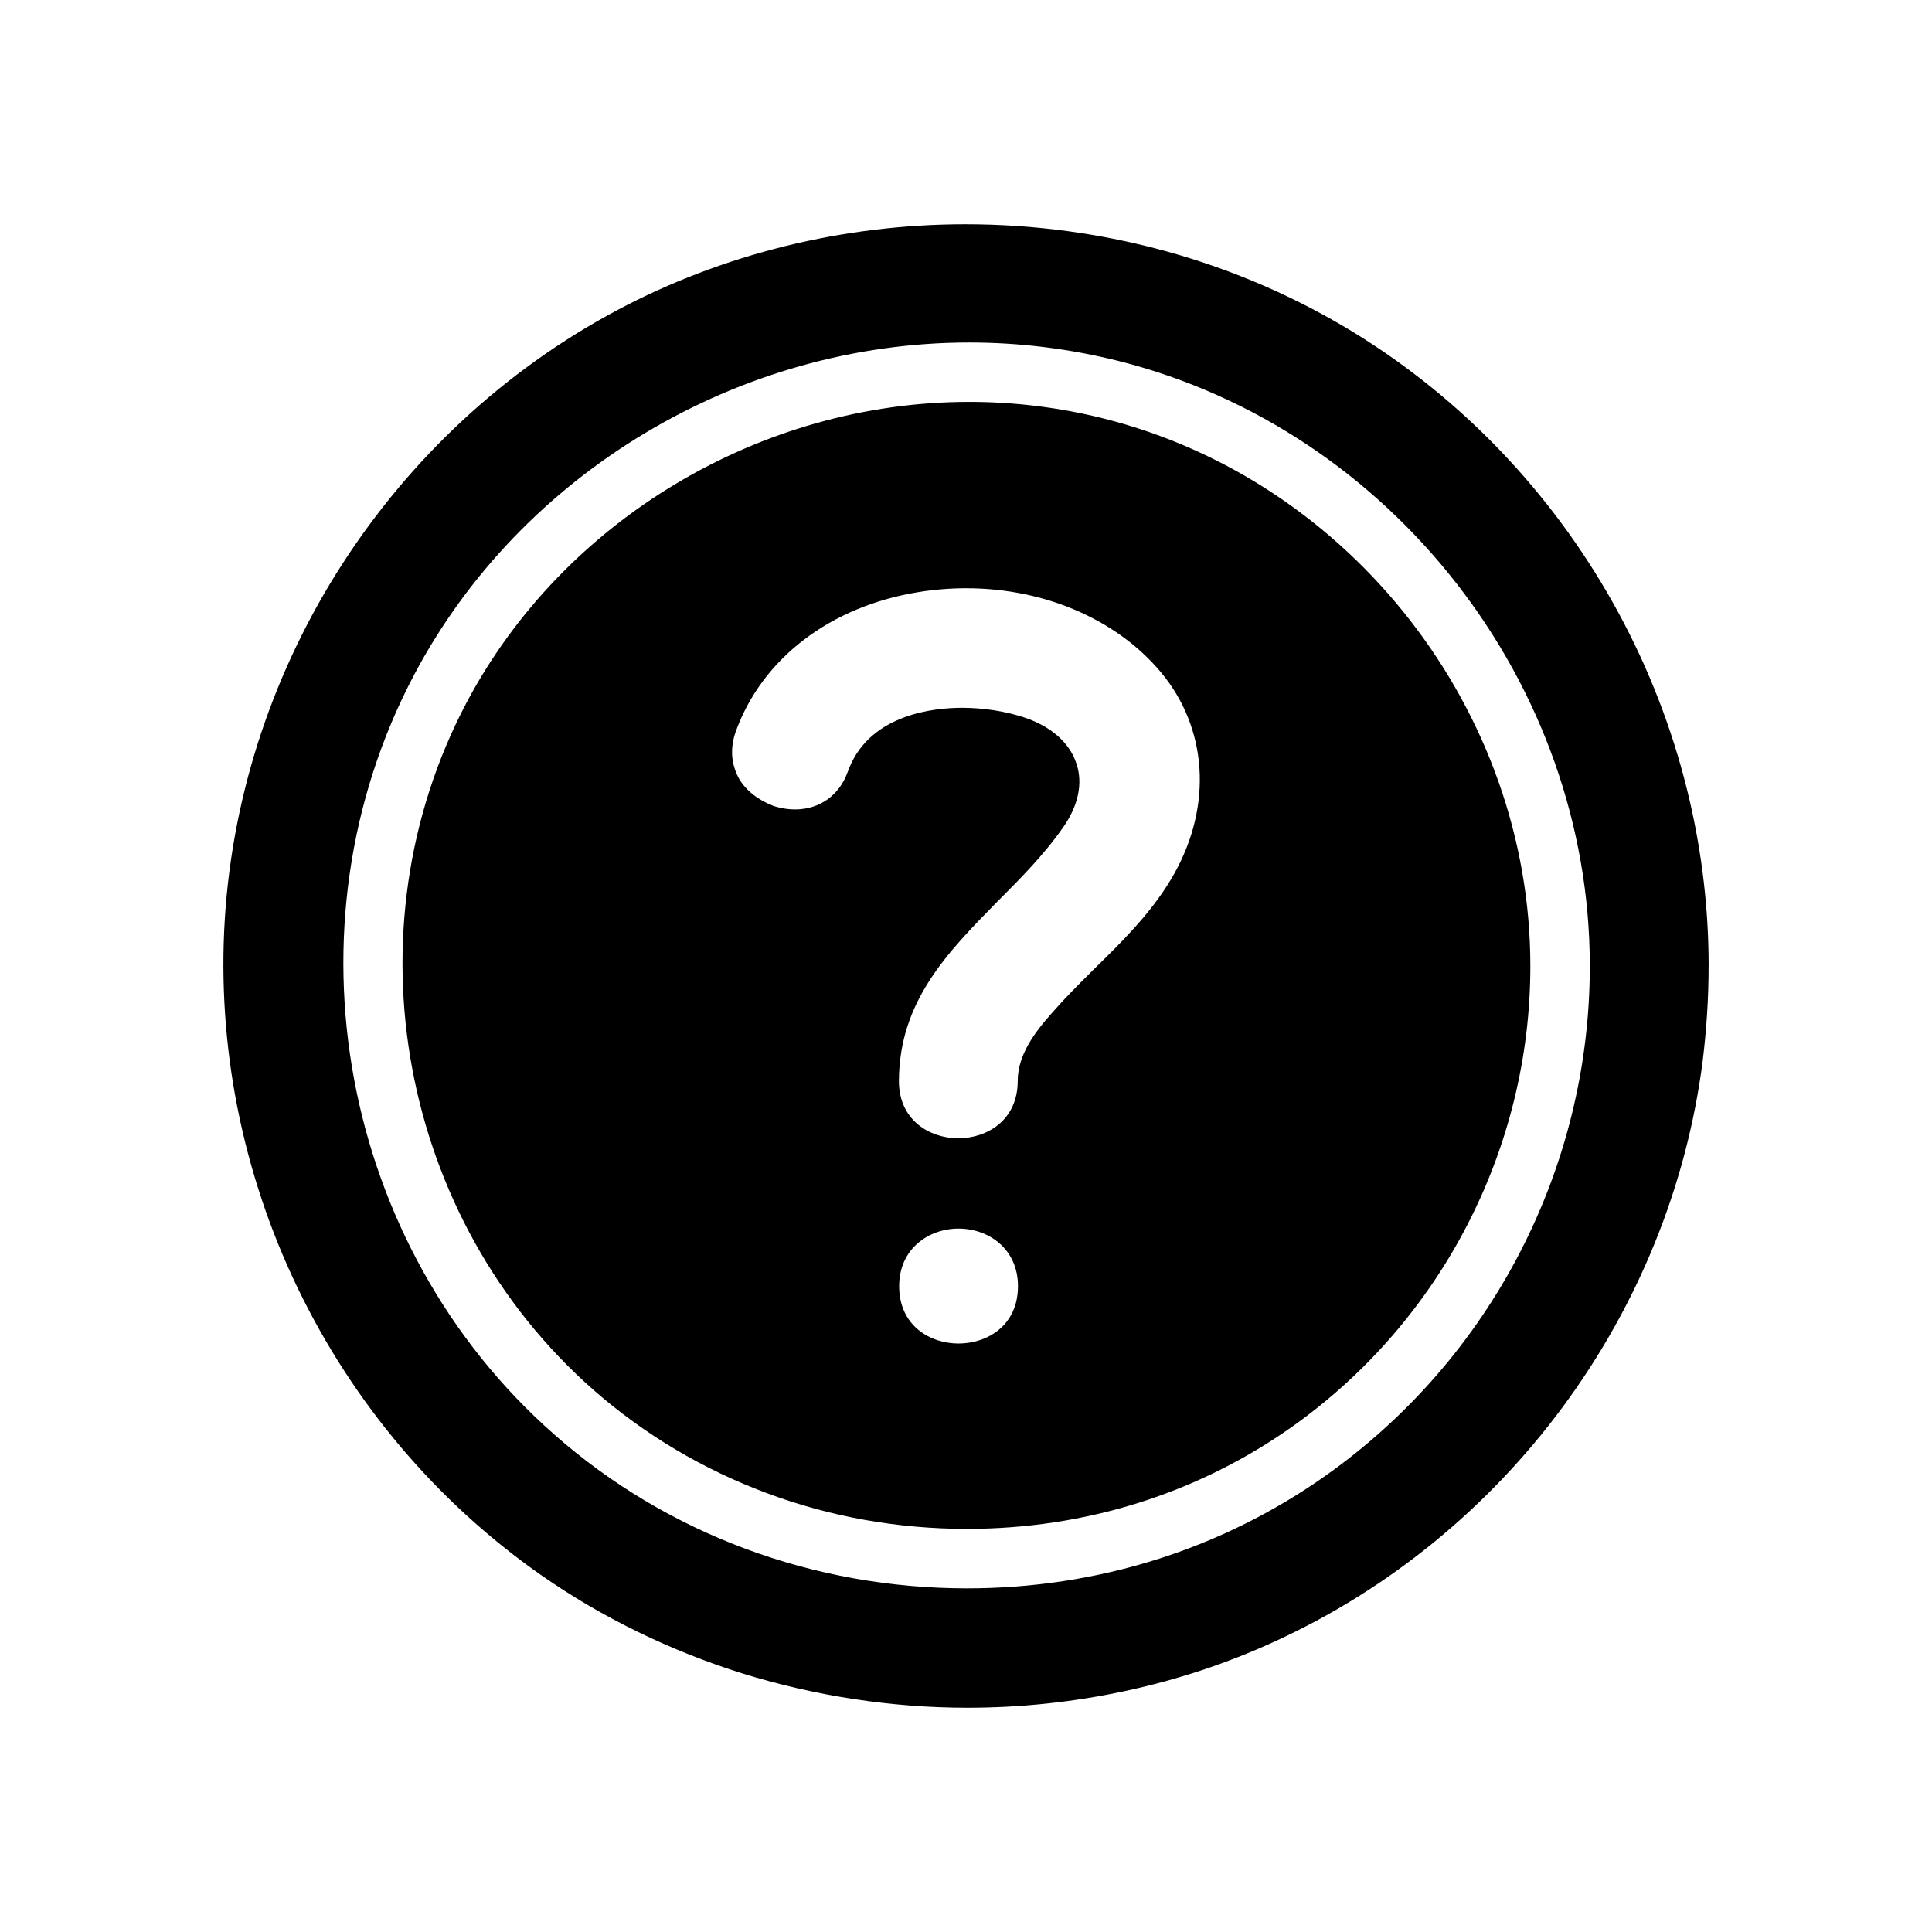<?xml version="1.0" encoding="UTF-8"?>
<!-- Uploaded to: ICON Repo, www.svgrepo.com, Generator: ICON Repo Mixer Tools -->
<svg fill="#000000" width="800px" height="800px" version="1.1" viewBox="144 144 512 512" xmlns="http://www.w3.org/2000/svg">
 <g>
  <path d="m436.52 254.92c-11.57-2.914-23.617-4.418-35.66-4.418-55.34 0-107.61 31.332-133.2 79.664-31.961 60.457-17.789 137.05 33.691 182.24 13.461 11.809 29.047 21.02 45.738 27.238 16.766 6.297 34.793 9.523 53.137 9.523 31.41 0 61.164-9.367 86.207-27.078 39.508-28.016 63.125-73.676 63.125-122.09 0-67.621-47.547-128.63-113.04-145.08zm-38.492 245.13c-7.582 0-15.742-4.754-15.742-15.191 0-10.02 7.918-15.273 15.742-15.273s15.742 5.25 15.742 15.273c0 10.438-8.164 15.191-15.742 15.191zm56.176-122.82c-5.504 9.141-13.312 16.781-20.199 23.516l-1.172 1.172c-3.289 3.273-6.707 6.684-9.879 10.336-4.621 5.133-9.25 11.234-9.25 18.207 0 10.438-8.164 15.191-15.742 15.191-7.582 0-15.742-4.754-15.742-15.191 0.094-21.059 12.754-33.953 26.152-47.594 5.856-5.863 12.312-12.32 17.438-19.711 3.992-5.715 5.203-11.676 3.449-16.809-1.836-5.613-6.832-9.949-14.121-12.312-4.894-1.582-10.66-2.465-16.199-2.465-7.055 0-24.074 1.551-29.875 15.941l-0.449 1.133c-2.172 6.078-7.398 9.863-13.91 9.863-2.762 0-4.953-0.684-5.676-0.906-4.227-1.621-7.289-4.102-9.133-7.164-2.188-4.016-2.449-8.125-0.93-12.523 7.008-19.453 25.113-33.25 48.469-37.008 4.172-0.676 8.414-1.016 12.625-1.016 21.395 0 41.066 8.793 52.609 23.523 11.805 15.219 12.414 35.82 1.535 53.816z"/>
  <path d="m596.8 400c0 8.422-0.551 16.848-1.574 25.191-8.582 66.832-52.113 125.88-113.59 153.9-25.031 11.492-53.137 17.477-81.238 17.477-20.23 0-40.383-3.141-59.512-9.047-19.129-5.992-37.312-14.801-53.531-26.137-56.051-39.211-88.09-105.89-83.762-174.06 4.328-67.543 44.16-129.26 103.99-161.14 28.023-14.879 59.906-22.75 92.262-22.75 36.684 0 72.266 9.918 102.89 28.652 58.02 35.582 94.074 99.898 94.074 167.91zm-31.488 0c0-74.785-52.586-142.17-124.93-160.35-12.91-3.227-26.137-4.879-39.516-4.879-61.086 0-118.87 34.566-147.13 88.09-35.266 66.746-19.602 151.46 37.234 201.37 29.836 26.293 68.645 40.699 109.27 40.699 17.328 0 34.242-2.598 50.223-7.637 16.059-5.047 31.25-12.602 45.027-22.363 43.766-31.016 69.824-81.477 69.824-134.93z"/>
 </g>
</svg>